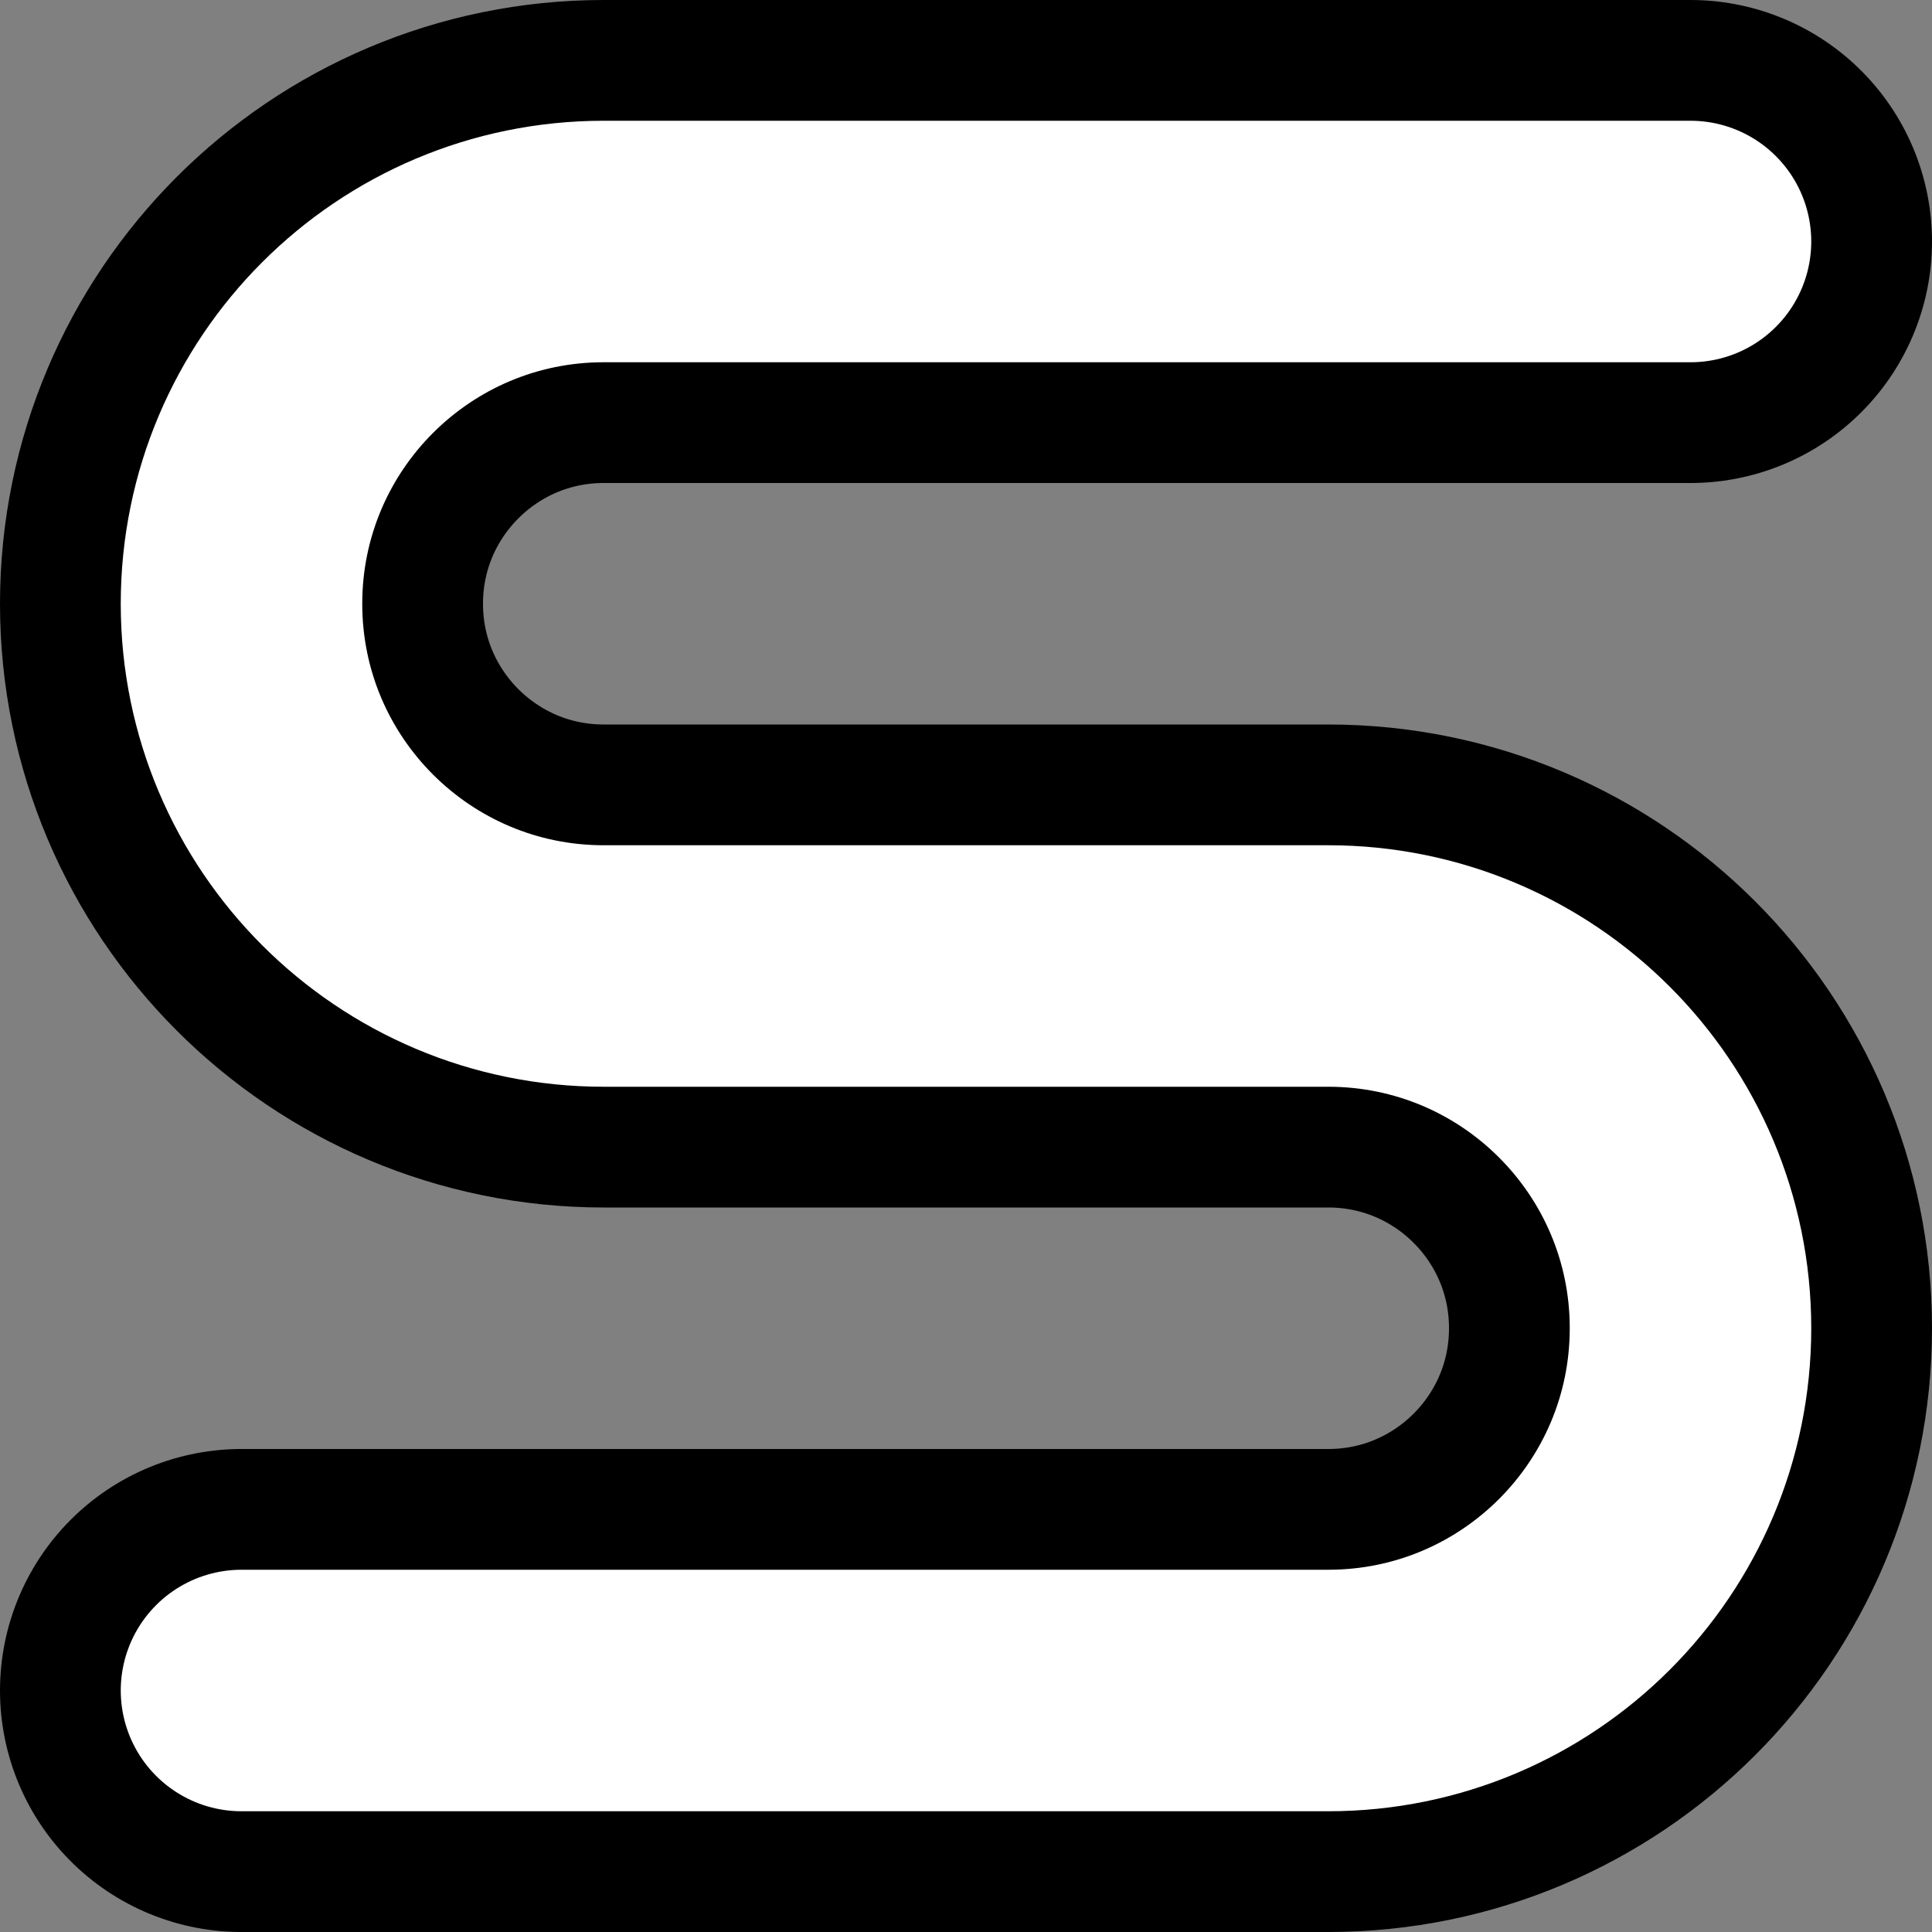 <svg width="16" height="16" viewBox="0 0 16 16" fill="none" xmlns="http://www.w3.org/2000/svg">
<rect x="0" y="0" width="16" height="16" fill="#808080" stroke="none"/>
<g clip-path="url(#clip0_4059_73603)">
<path d="M14 2H5C3.343 2 2 3.343 2 5V5C2 6.657 3.343 8 5 8H11C12.657 8 14 9.343 14 11V11C14 12.657 12.657 14 11 14H2" stroke="black" stroke-width="4" stroke-linecap="round" stroke-linejoin="round"/>
<path d="M14 2H5C3.343 2 2 3.343 2 5V5C2 6.657 3.343 8 5 8H11C12.657 8 14 9.343 14 11V11C14 12.657 12.657 14 11 14H2" stroke="white" stroke-width="2" stroke-linecap="round" stroke-linejoin="round"/>
</g>
<defs>
<clipPath id="clip0_4059_73603">
<rect width="16" height="16" fill="white"/>
</clipPath>
</defs>
</svg>
